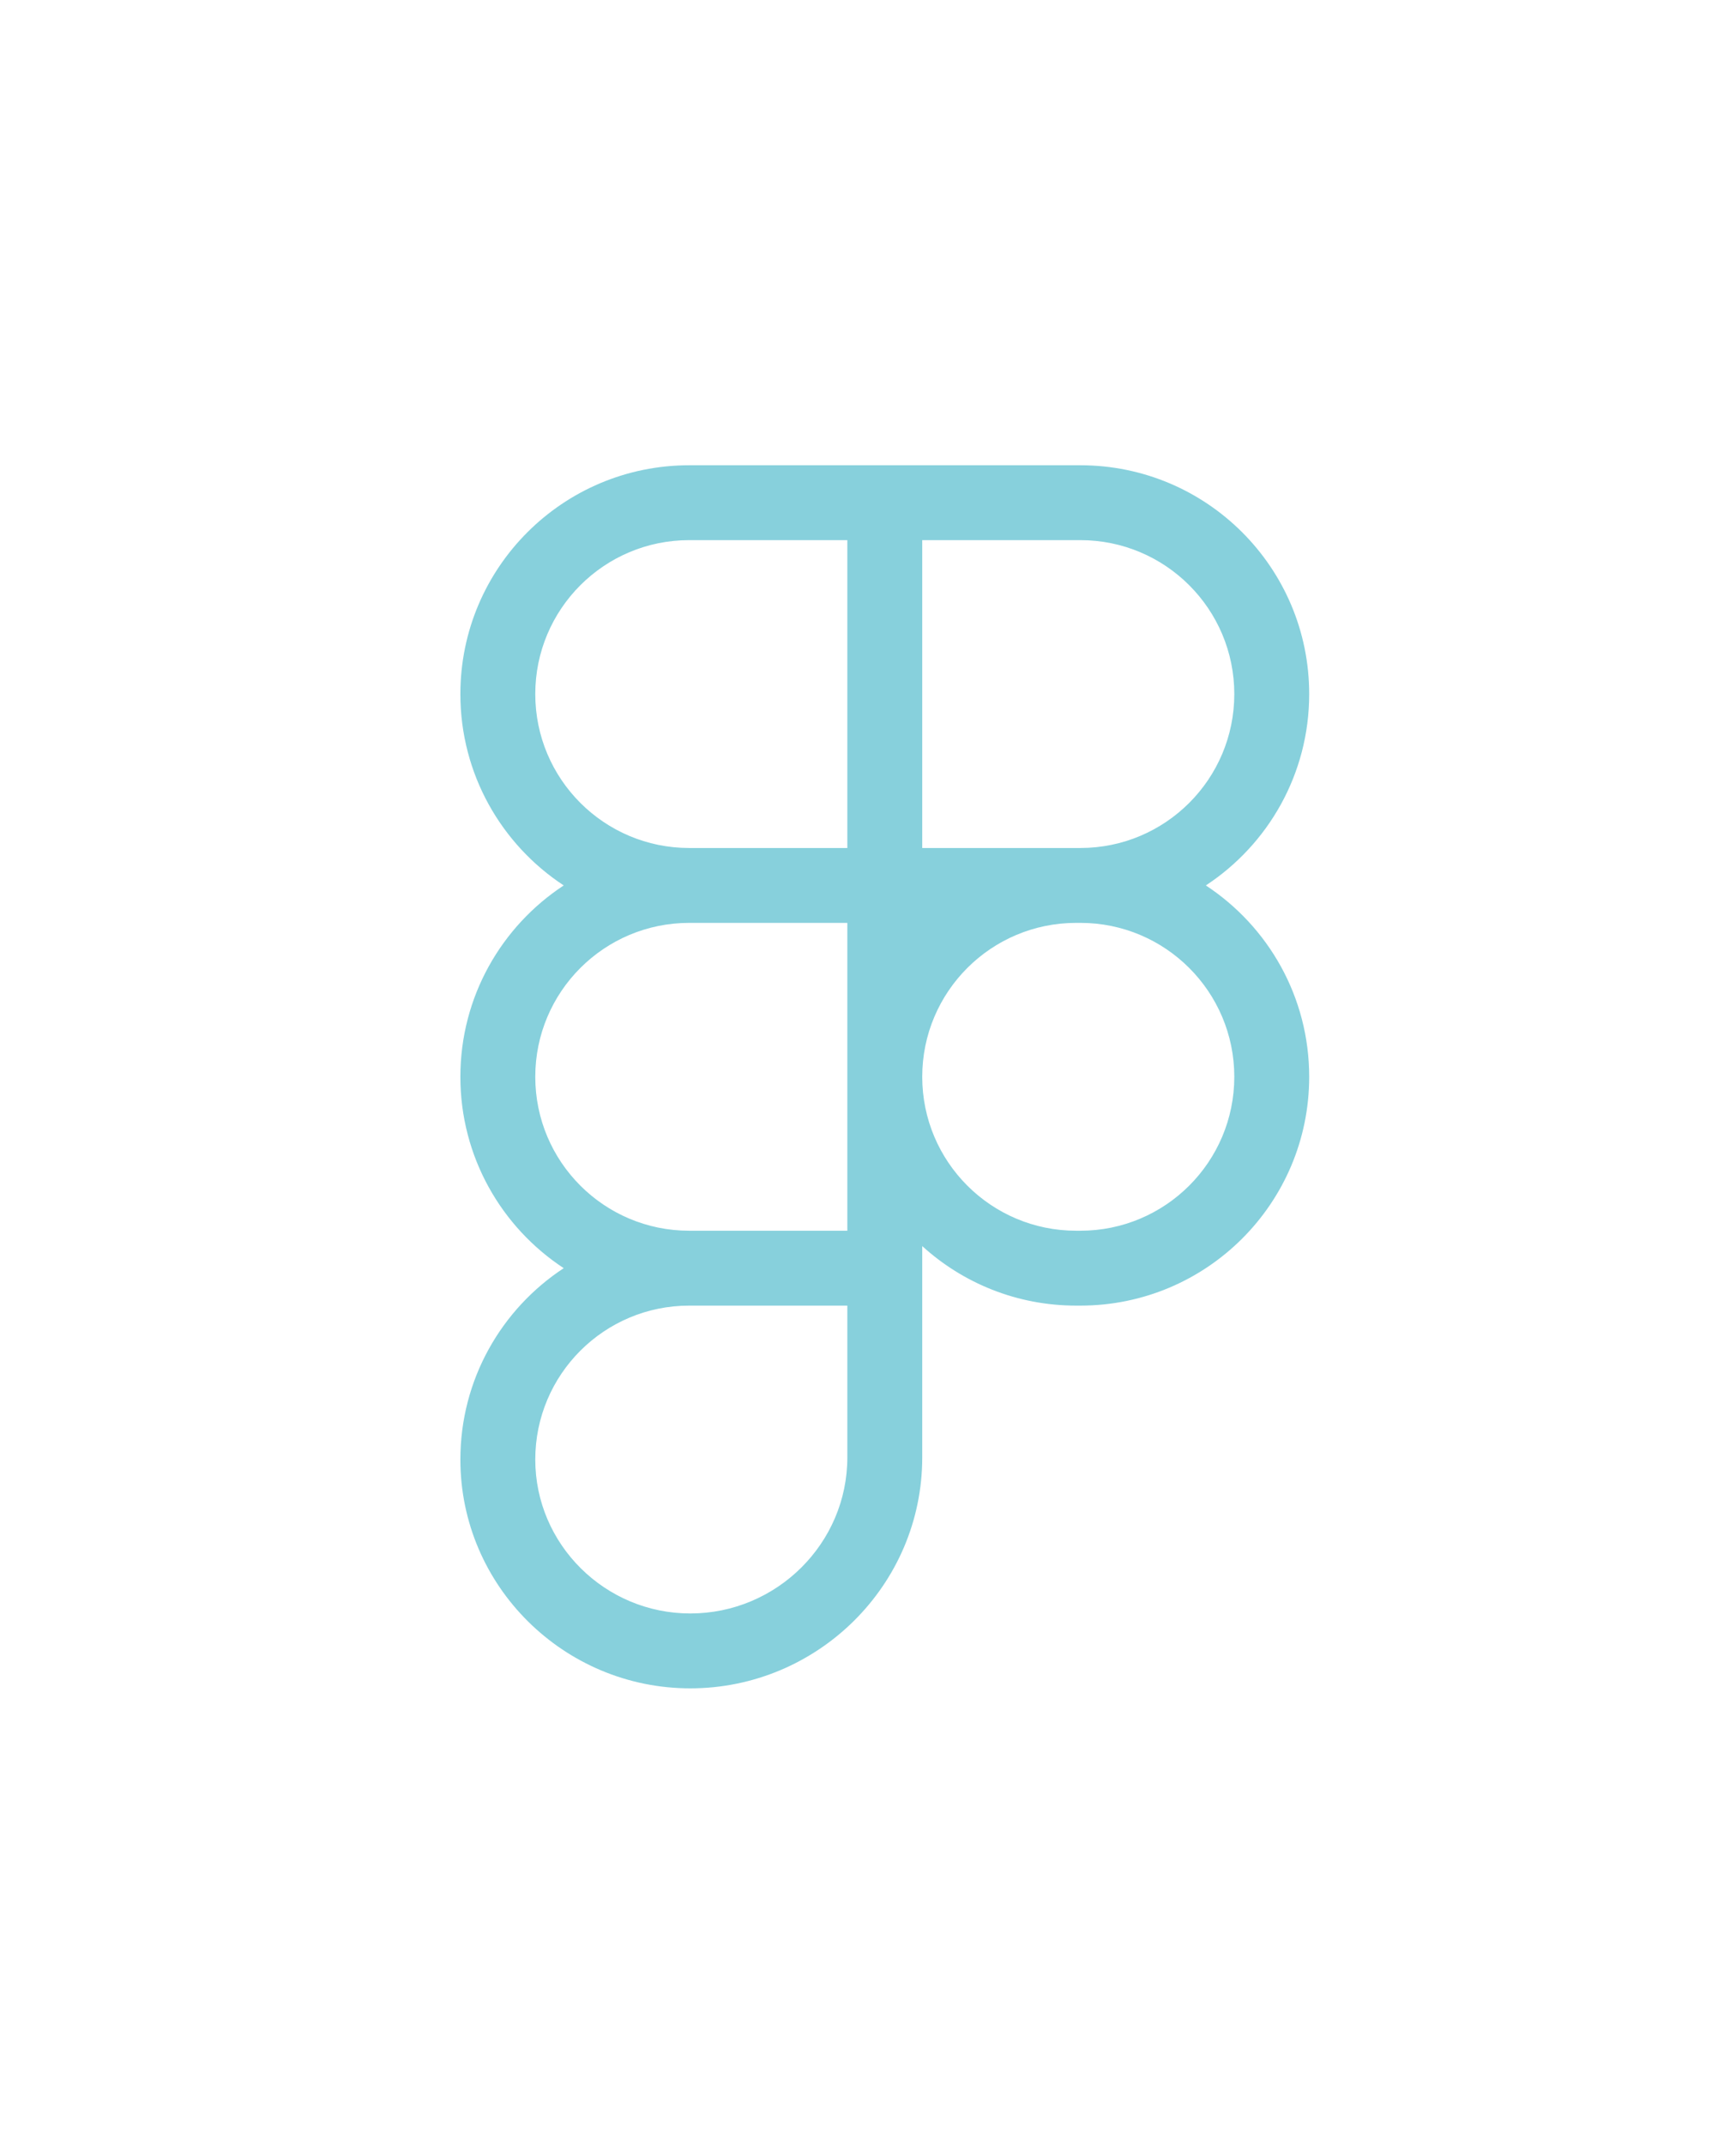 <svg width="362" height="447" viewBox="0 0 362 447" fill="none" xmlns="http://www.w3.org/2000/svg">
<path fill-rule="evenodd" clip-rule="evenodd" d="M143.721 192.408C125.991 192.408 111.618 206.776 111.618 224.5C111.618 242.224 125.991 256.592 143.721 256.592H176.691V224.5V192.408H143.721ZM224.412 176.796L225.279 176.796C243.009 176.796 257.382 162.428 257.382 144.704C257.382 126.98 243.009 112.612 225.279 112.612H192.309V176.796L224.412 176.796ZM251.448 184.602C264.429 176.077 273 161.391 273 144.704C273 118.358 251.635 97 225.279 97H192.309H184.5H176.691H143.721C117.365 97 96 118.358 96 144.704C96 161.391 104.571 176.077 117.552 184.602C104.571 193.128 96 207.813 96 224.5C96 241.187 104.571 255.872 117.552 264.398C104.571 272.923 96 287.609 96 304.296C96 330.697 117.636 352 143.936 352C170.476 352 192.309 330.503 192.309 303.862V272.204V264.398V259.796C200.785 267.505 212.05 272.204 224.412 272.204H225.279C251.635 272.204 273 250.846 273 224.5C273 207.813 264.429 193.128 251.448 184.602ZM225.279 192.408L224.412 192.408C206.682 192.408 192.309 206.776 192.309 224.5C192.309 242.224 206.682 256.592 224.412 256.592H225.279C243.009 256.592 257.382 242.224 257.382 224.5C257.382 206.776 243.009 192.408 225.279 192.408ZM111.618 304.296C111.618 286.572 125.991 272.204 143.721 272.204H176.691V303.862C176.691 321.771 161.961 336.388 143.936 336.388C126.151 336.388 111.618 321.965 111.618 304.296ZM176.691 176.796H143.721C125.991 176.796 111.618 162.428 111.618 144.704C111.618 126.98 125.991 112.612 143.721 112.612H176.691V176.796Z" fill="#87D0DC"/>
</svg>
